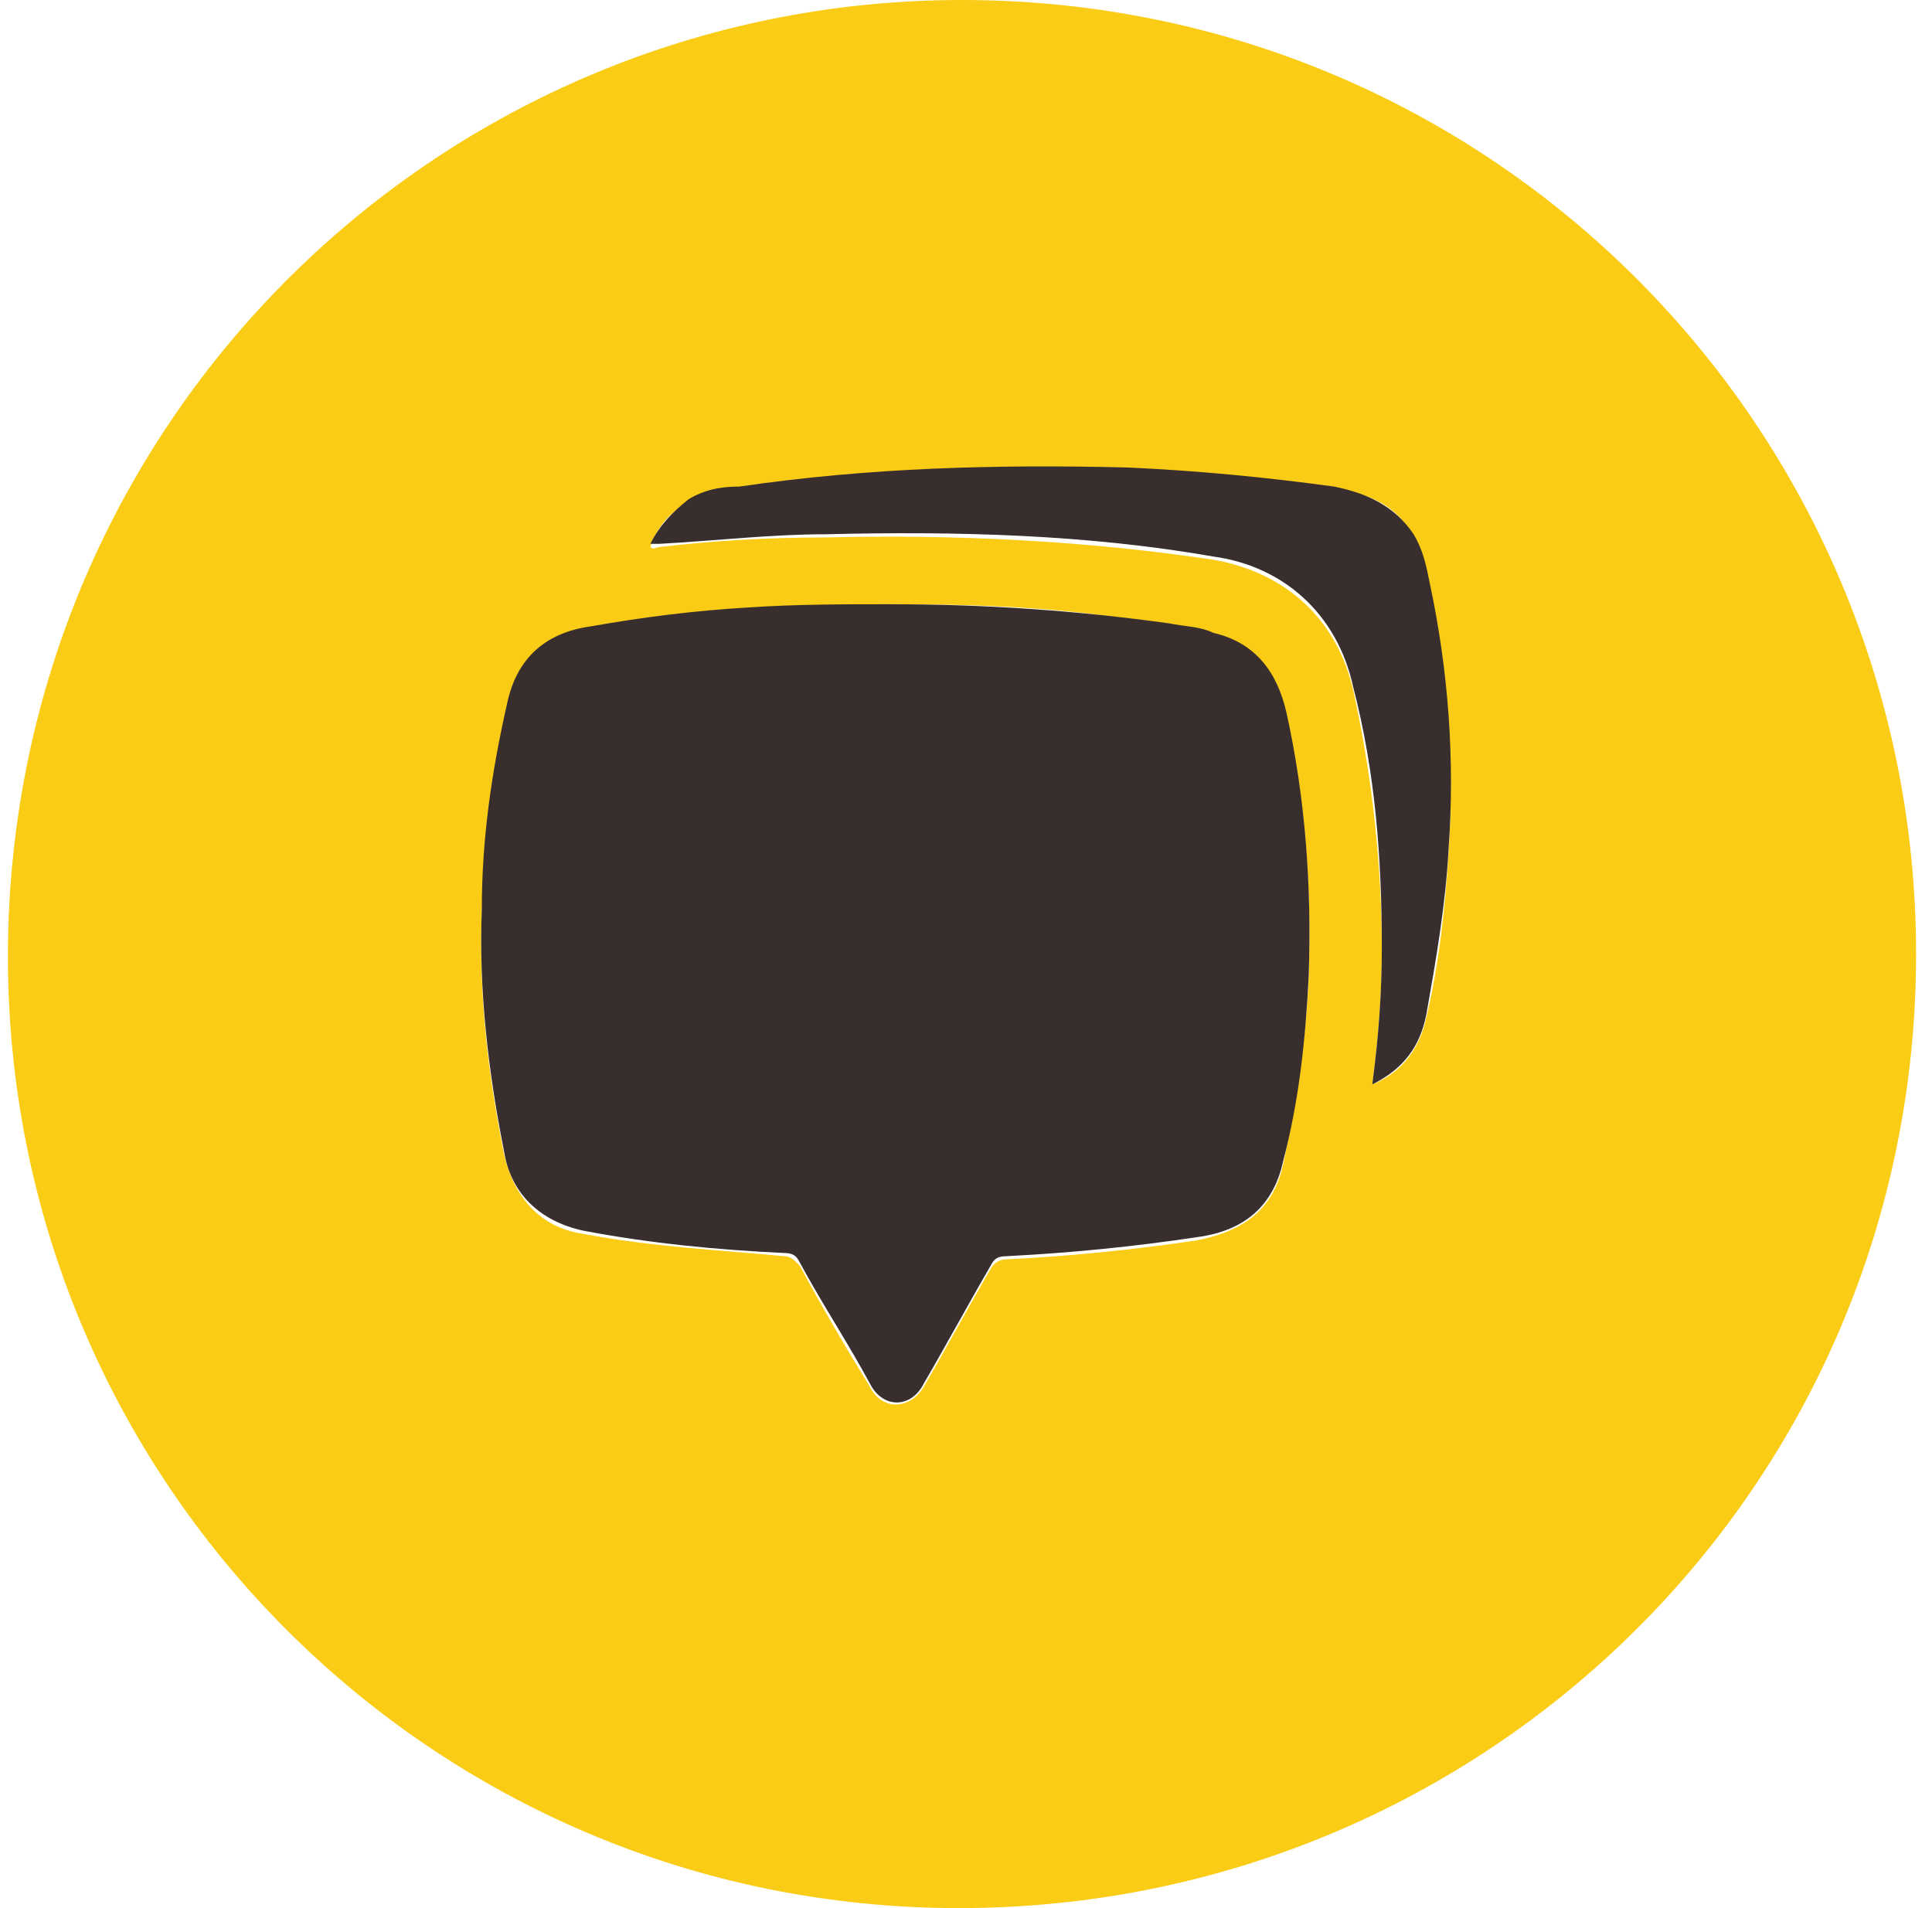 <svg width="81" height="80" viewBox="0 0 81 80" fill="none" xmlns="http://www.w3.org/2000/svg">
<g clip-path="url(#clip0_9614_5725)">
<path d="M40.333 0C62.6 0 80.333 18 80.333 40C80.333 62.267 62.333 80 40.2 80C18.066 80 0.2 62 0.333 39.867C0.466 17.6 18.466 0 40.333 0ZM37.266 25.333C35.4 25.333 33.4 25.467 31.4 25.6C29.133 25.733 26.866 26 24.733 26.4C22.866 26.667 21.666 27.733 21.266 29.6C20.6 32.4 20.333 35.333 20.2 38.267C20.066 41.733 20.466 45.067 21.133 48.4C21.533 50.133 22.6 51.467 24.466 51.733C27.266 52.267 30.066 52.4 32.866 52.667C33.133 52.667 33.266 52.8 33.533 53.067C34.466 54.8 35.4 56.4 36.466 58.133C37 59.2 38.2 59.067 38.733 58.133C39.666 56.533 40.6 54.8 41.533 53.2C41.666 52.933 41.933 52.8 42.2 52.8C44.866 52.667 47.533 52.4 50.2 52C52.2 51.6 53.4 50.667 53.8 48.8C54.333 46.267 54.733 43.733 54.866 41.067C55 37.333 54.733 33.6 53.933 30C53.533 28.267 52.6 27.067 50.866 26.667C50.2 26.533 49.666 26.4 49 26.267C45.133 25.467 41.266 25.333 37.266 25.333ZM57.533 45.467C58.866 44.933 59.533 43.867 59.8 42.667C60.333 40.4 60.6 38 60.733 35.733C61 32 60.6 28.267 59.933 24.533C59.8 23.867 59.666 23.2 59.266 22.533C58.6 21.2 57.4 20.667 55.933 20.533C53.133 20.133 50.2 19.867 47.266 19.733C41.8 19.467 36.333 19.733 31 20.533C30.333 20.667 29.533 20.8 28.866 21.067C28.066 21.467 27.533 22.133 27.266 22.933C27.4 23.067 27.533 22.933 27.666 22.933C29.933 22.667 32.2 22.533 34.6 22.533C40.066 22.4 45.533 22.667 50.866 23.467C53.933 24 56.066 26 56.733 28.933C57.533 32.533 57.933 36.267 57.933 39.867C57.933 41.6 57.8 43.467 57.533 45.467Z" fill="#FACC15"/>
<path d="M37.267 25.333C41.4 25.333 45.133 25.6 49 26.133C49.667 26.267 50.333 26.267 50.867 26.533C52.6 26.933 53.533 28.133 53.933 29.867C54.733 33.467 55 37.2 54.867 40.933C54.733 43.6 54.467 46.133 53.8 48.667C53.4 50.533 52.2 51.6 50.2 51.867C47.533 52.267 44.867 52.533 42.2 52.667C41.8 52.667 41.667 52.8 41.533 53.067C40.6 54.667 39.667 56.4 38.733 58C38.2 59.067 37 59.067 36.467 58C35.533 56.267 34.467 54.667 33.533 52.933C33.4 52.667 33.267 52.533 32.867 52.533C30.067 52.4 27.267 52.133 24.467 51.6C22.6 51.2 21.4 50 21.133 48.267C20.467 44.933 20.067 41.467 20.2 38.133C20.2 35.2 20.6 32.4 21.267 29.467C21.667 27.6 22.867 26.533 24.733 26.267C27 25.867 29.133 25.6 31.4 25.467C33.4 25.333 35.4 25.333 37.267 25.333Z" fill="#382E2E"/>
<path d="M57.533 45.467C57.8 43.467 57.933 41.6 57.933 39.733C57.933 36 57.667 32.4 56.733 28.8C56.067 25.733 53.8 23.733 50.867 23.333C45.533 22.4 40.067 22.267 34.6 22.4C32.333 22.4 30.067 22.667 27.667 22.8C27.533 22.8 27.4 22.8 27.267 22.8C27.667 22 28.2 21.467 28.867 20.933C29.533 20.533 30.2 20.4 31 20.4C36.467 19.6 41.8 19.467 47.267 19.6C50.2 19.733 53 20 55.933 20.4C57.267 20.667 58.467 21.2 59.267 22.4C59.667 23.067 59.8 23.733 59.933 24.4C60.733 28.133 61 31.867 60.733 35.6C60.6 38 60.2 40.267 59.8 42.533C59.533 43.867 58.867 44.8 57.533 45.467Z" fill="#382E2E"/>
</g>
<defs>
<clipPath id="clip0_9614_5725">
<rect width="80" height="80" fill="white" transform="translate(0.333)"/>
</clipPath>
</defs>
</svg>
